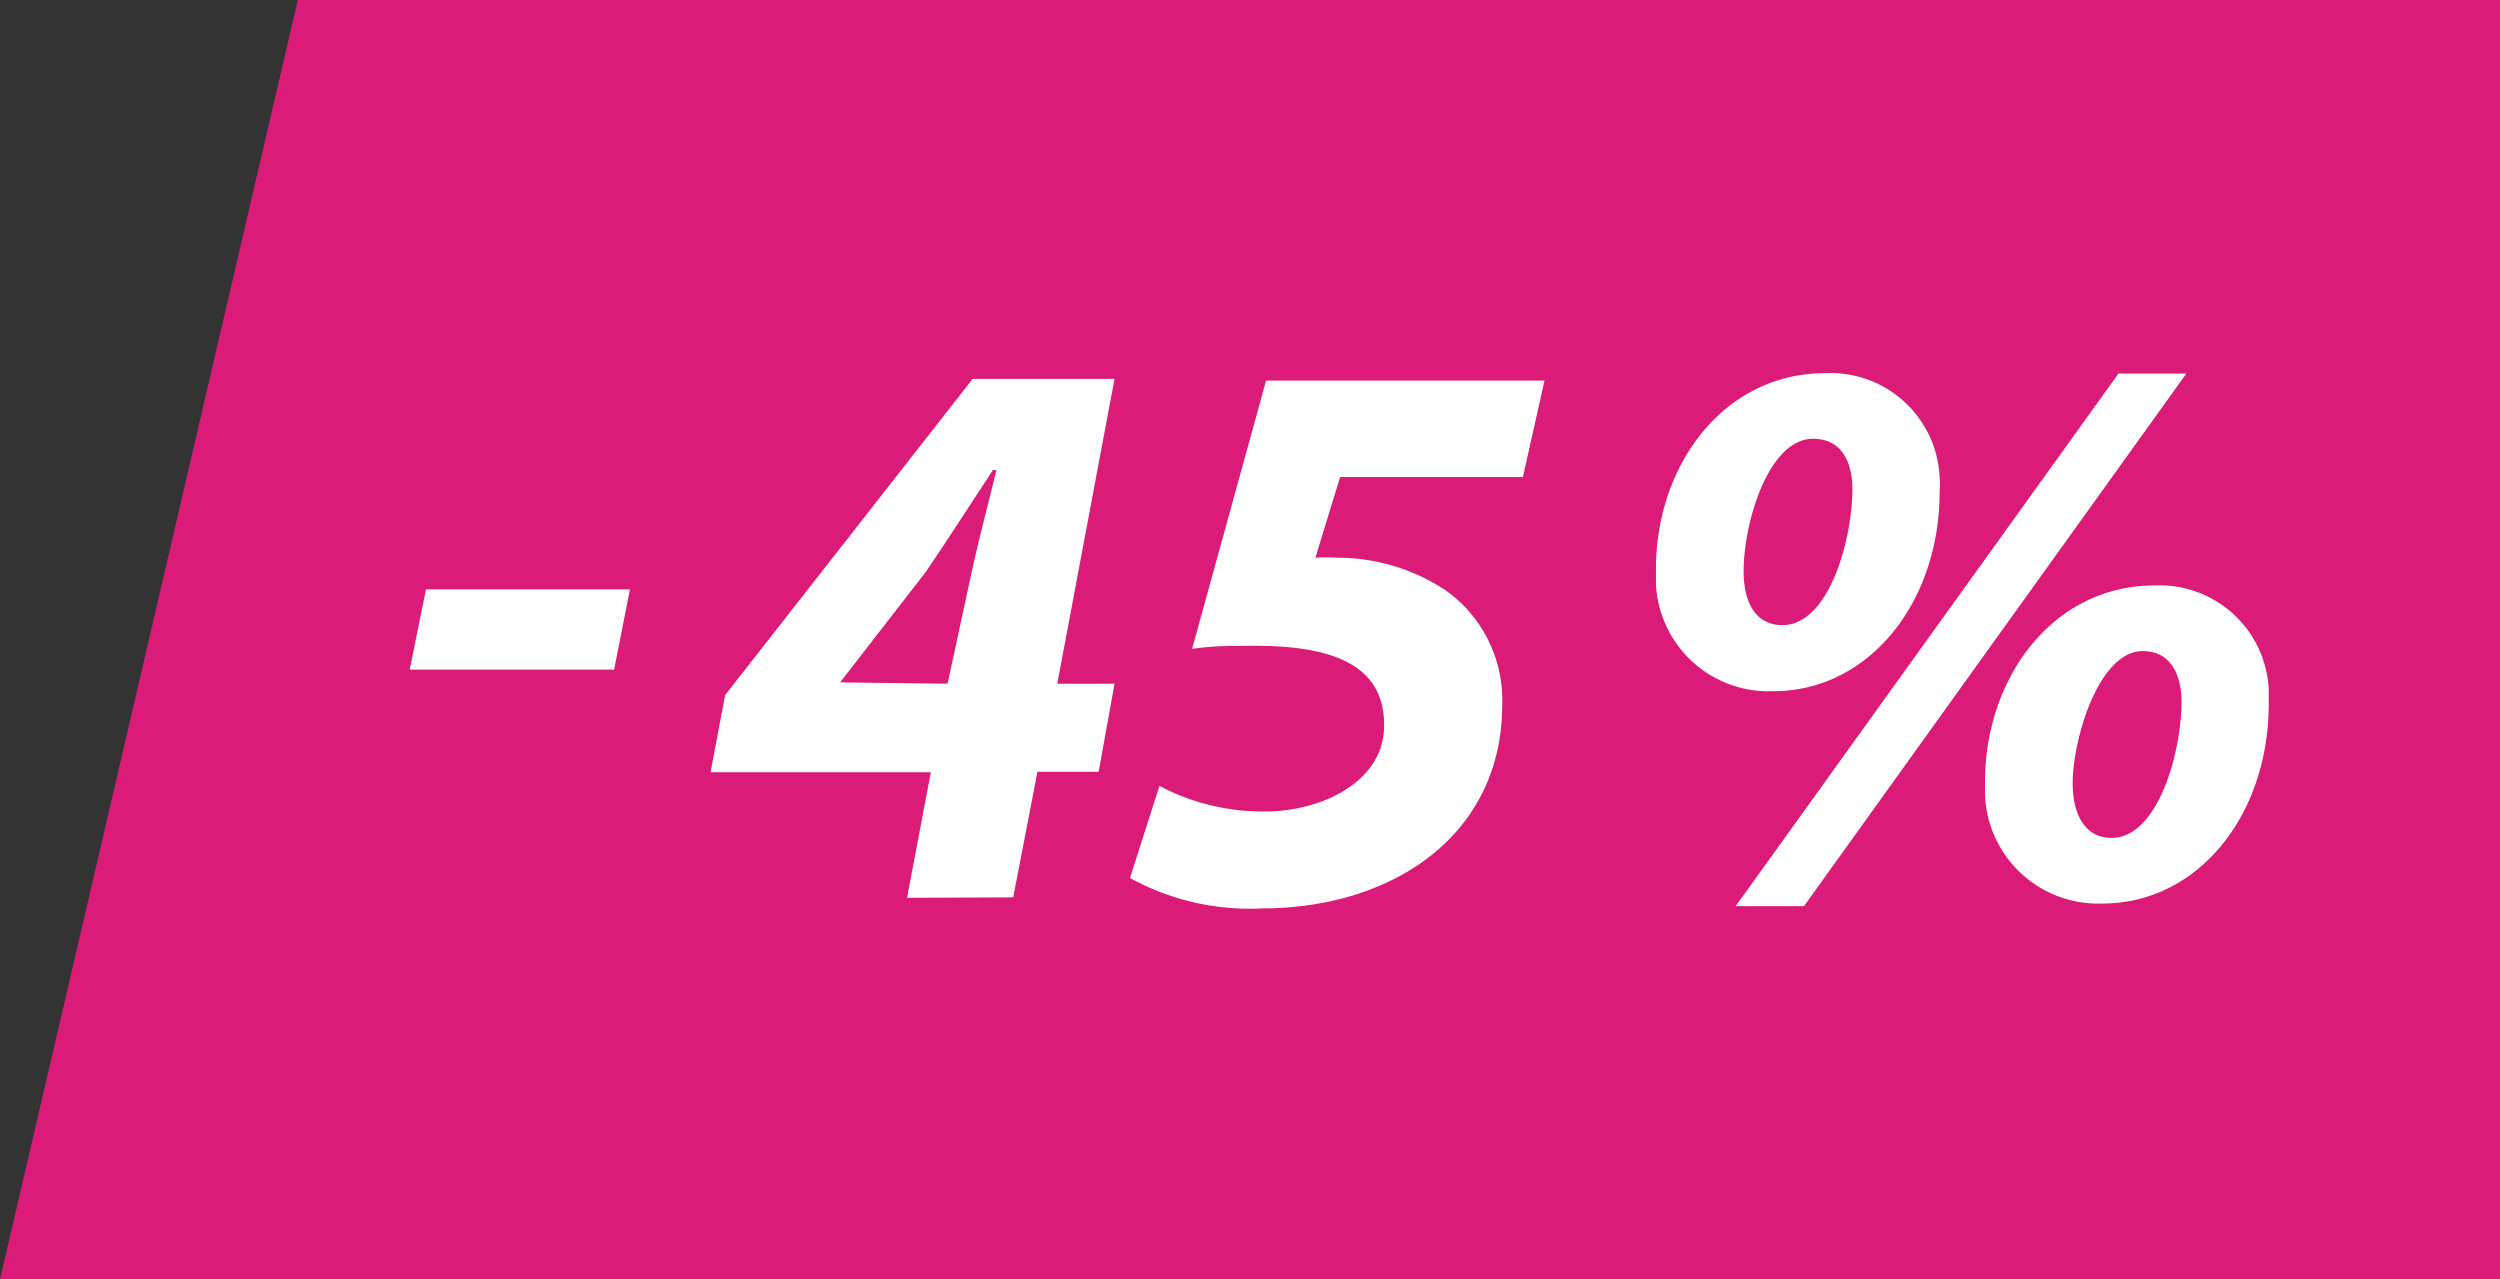 <svg id="Слой_1" data-name="Слой 1" xmlns="http://www.w3.org/2000/svg" viewBox="0 0 56.75 29.04"><rect x="0" y="0" width="56.75" height="29.04" fill="#333333" stroke="none"/><defs><style>.cls-1{fill:#da1b77;}.cls-2{fill:#fff;}</style></defs><polygon class="cls-1" points="0 29.04 56.75 29.04 56.75 0 6.76 0 0 29.04"/><path class="cls-2" d="M284,419.64l-.36,1.82H279l.37-1.82Z" transform="translate(-269.7 -406.26)"/><path class="cls-2" d="M313.73,417.41c0,2.57-1.64,4.54-3.77,4.54a2.56,2.56,0,0,1-2.67-2.43c0-.12,0-.24,0-.35,0-2.34,1.53-4.44,3.85-4.44a2.48,2.48,0,0,1,2.59,2.37C313.74,417.2,313.74,417.3,313.73,417.41Zm-4.63,9.42,8.69-12.09h1.54l-8.68,12.09Zm.18-7.6c0,.7.27,1.22.88,1.22,1.08,0,1.59-2,1.59-3.08,0-.61-.24-1.15-.89-1.15C309.84,416.22,309.28,418.13,309.28,419.23Zm11.92,3c0,2.58-1.64,4.54-3.77,4.54a2.57,2.57,0,0,1-2.67-2.45c0-.11,0-.22,0-.32,0-2.34,1.53-4.45,3.85-4.45a2.48,2.48,0,0,1,2.59,2.36c0,.11,0,.23,0,.34Zm-4.45,1.82c0,.68.27,1.23.88,1.23,1.08,0,1.59-2,1.59-3.08,0-.62-.24-1.16-.88-1.16-1,0-1.59,2-1.59,3Z" transform="translate(-269.7 -406.26)"/><path class="cls-2" d="M290.29,426.64l.54-2.85h-5l.33-1.75,5.62-7.18H295l-1.3,6.92H295l-.36,2h-1.39l-.55,2.85Zm.92-4.86.55-2.55c.16-.74.38-1.56.56-2.3h-.08c-.52.79-1,1.54-1.53,2.32l-1.94,2.5,0,0Z" transform="translate(-269.7 -406.26)"/><path class="cls-2" d="M304.27,417.09h-4.15l-.56,1.83a4.38,4.38,0,0,1,.51,0,4.45,4.45,0,0,1,2.43.73,3.05,3.05,0,0,1,1.3,2.61c0,2.95-2.48,4.62-5.45,4.62a5.62,5.62,0,0,1-3-.69l.67-2.09a5,5,0,0,0,2.4.58c1.29,0,2.7-.68,2.7-1.95,0-1.05-.65-1.81-2.91-1.81-.56,0-1,0-1.45.07l1.68-6.09h6.32Z" transform="translate(-269.7 -406.26)"/></svg>
